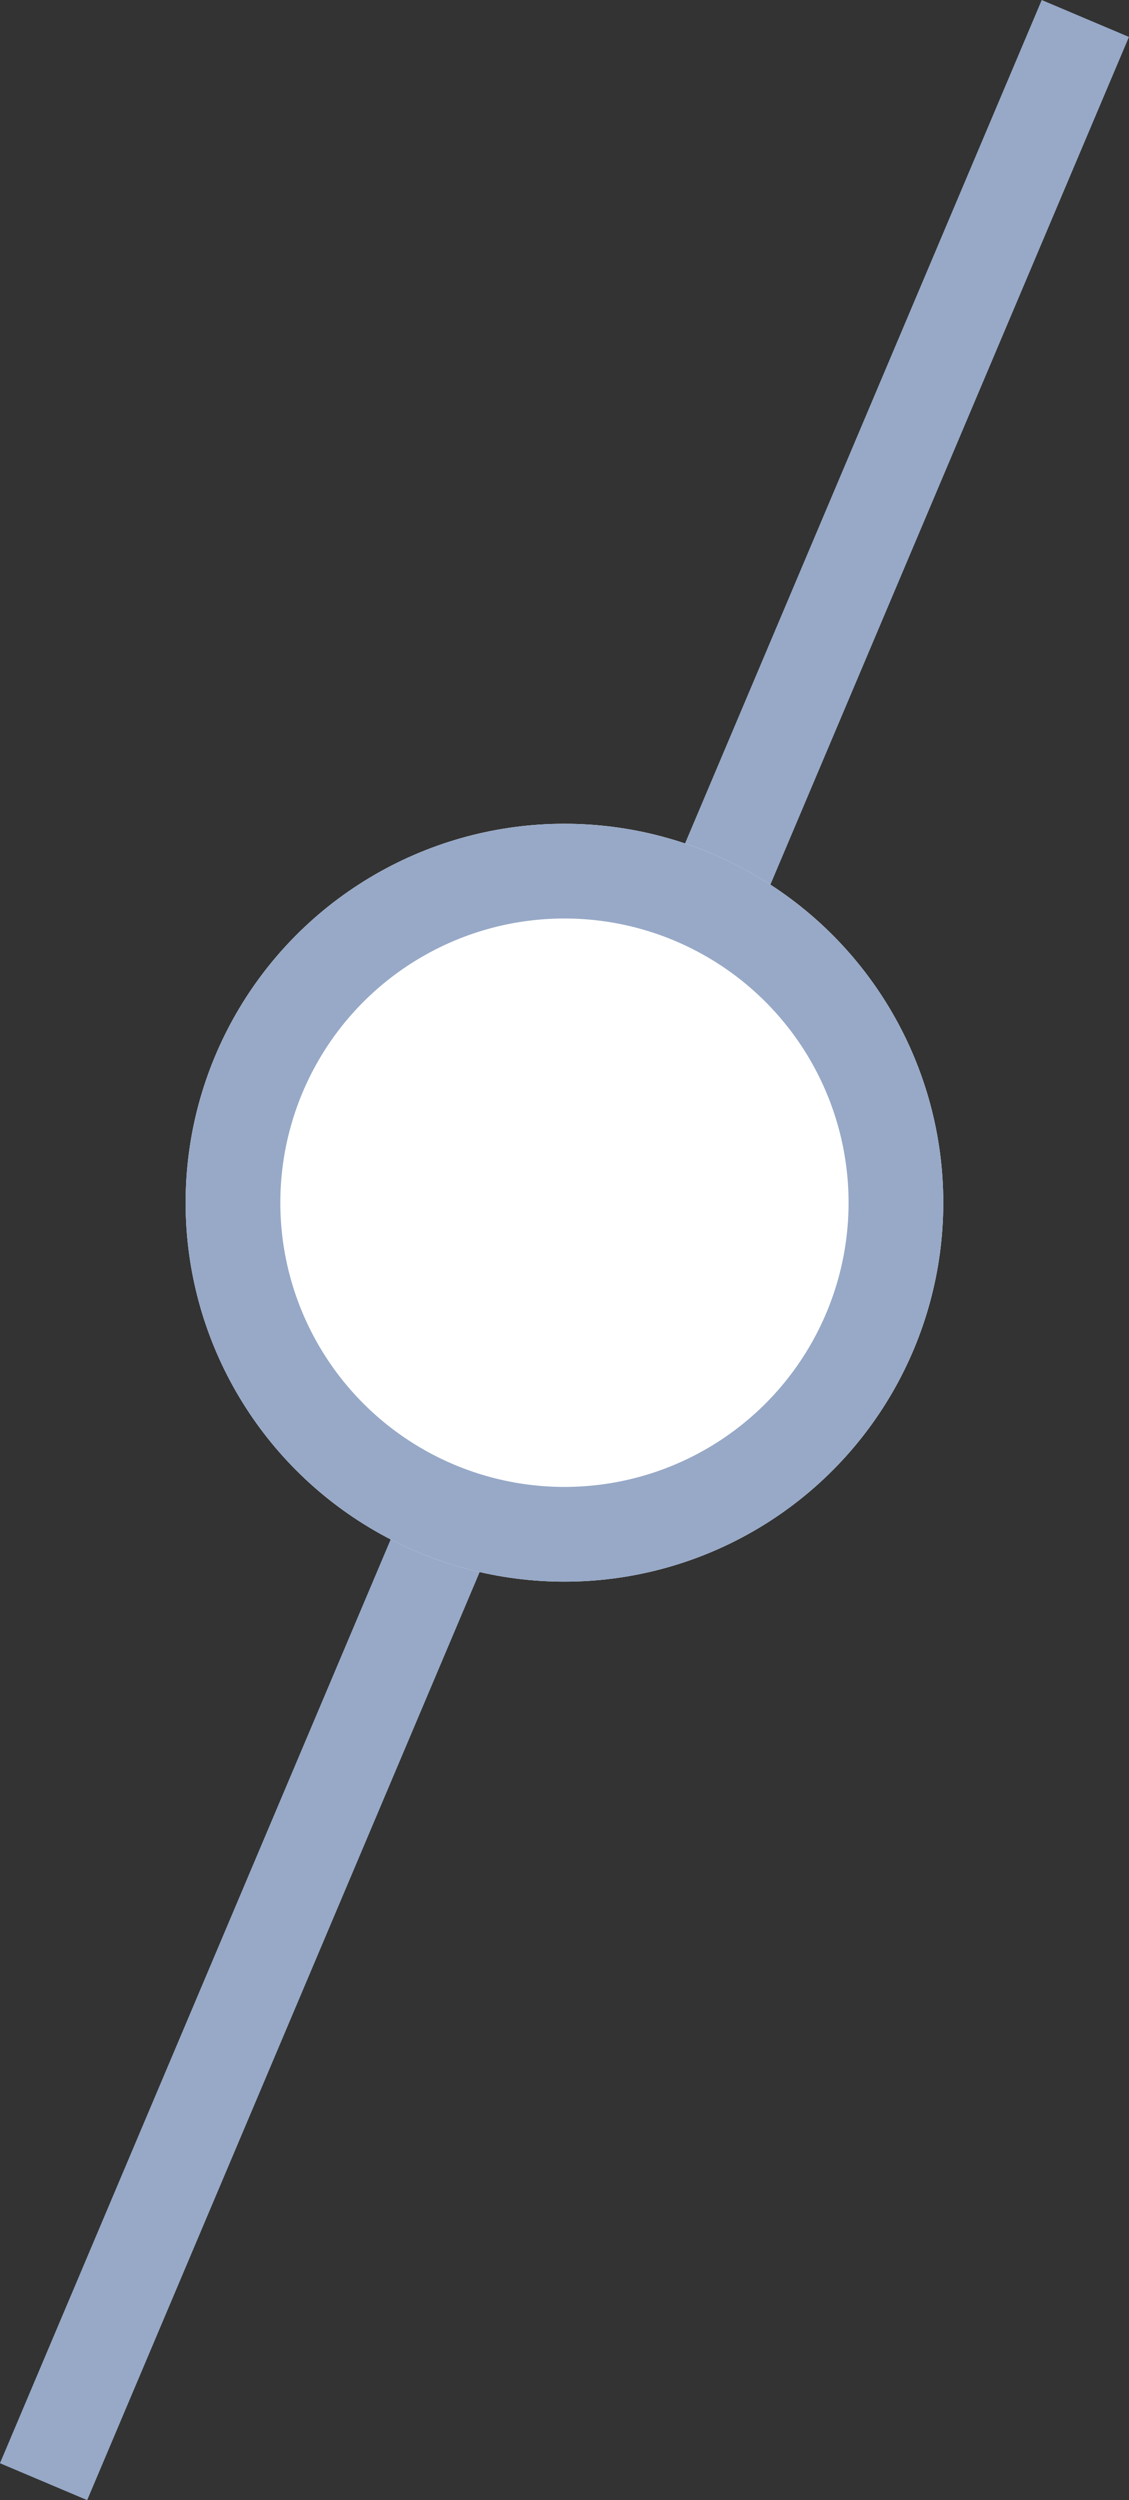 <svg xmlns="http://www.w3.org/2000/svg" width="11.921" height="26.39" viewBox="0 0 11.921 26.39">
  <rect x="0" y="0" width="11.921" height="26.39" fill="#333333" stroke="none"/>
  <g id="组_8058" data-name="组 8058" transform="translate(-4010.04 -2290.305)">
    <line id="直线_2023" data-name="直线 2023" x1="11" y2="26" transform="translate(4010.5 2290.5)" fill="none" stroke="#97a9c7" stroke-width="1"/>
    <g id="椭圆_708" data-name="椭圆 708" transform="translate(4012 2299)" fill="#fff" stroke="#97a9c7" stroke-width="1">
      <circle cx="4" cy="4" r="4" stroke="none"/>
      <circle cx="4" cy="4" r="3.5" fill="none"/>
    </g>
  </g>
</svg>
